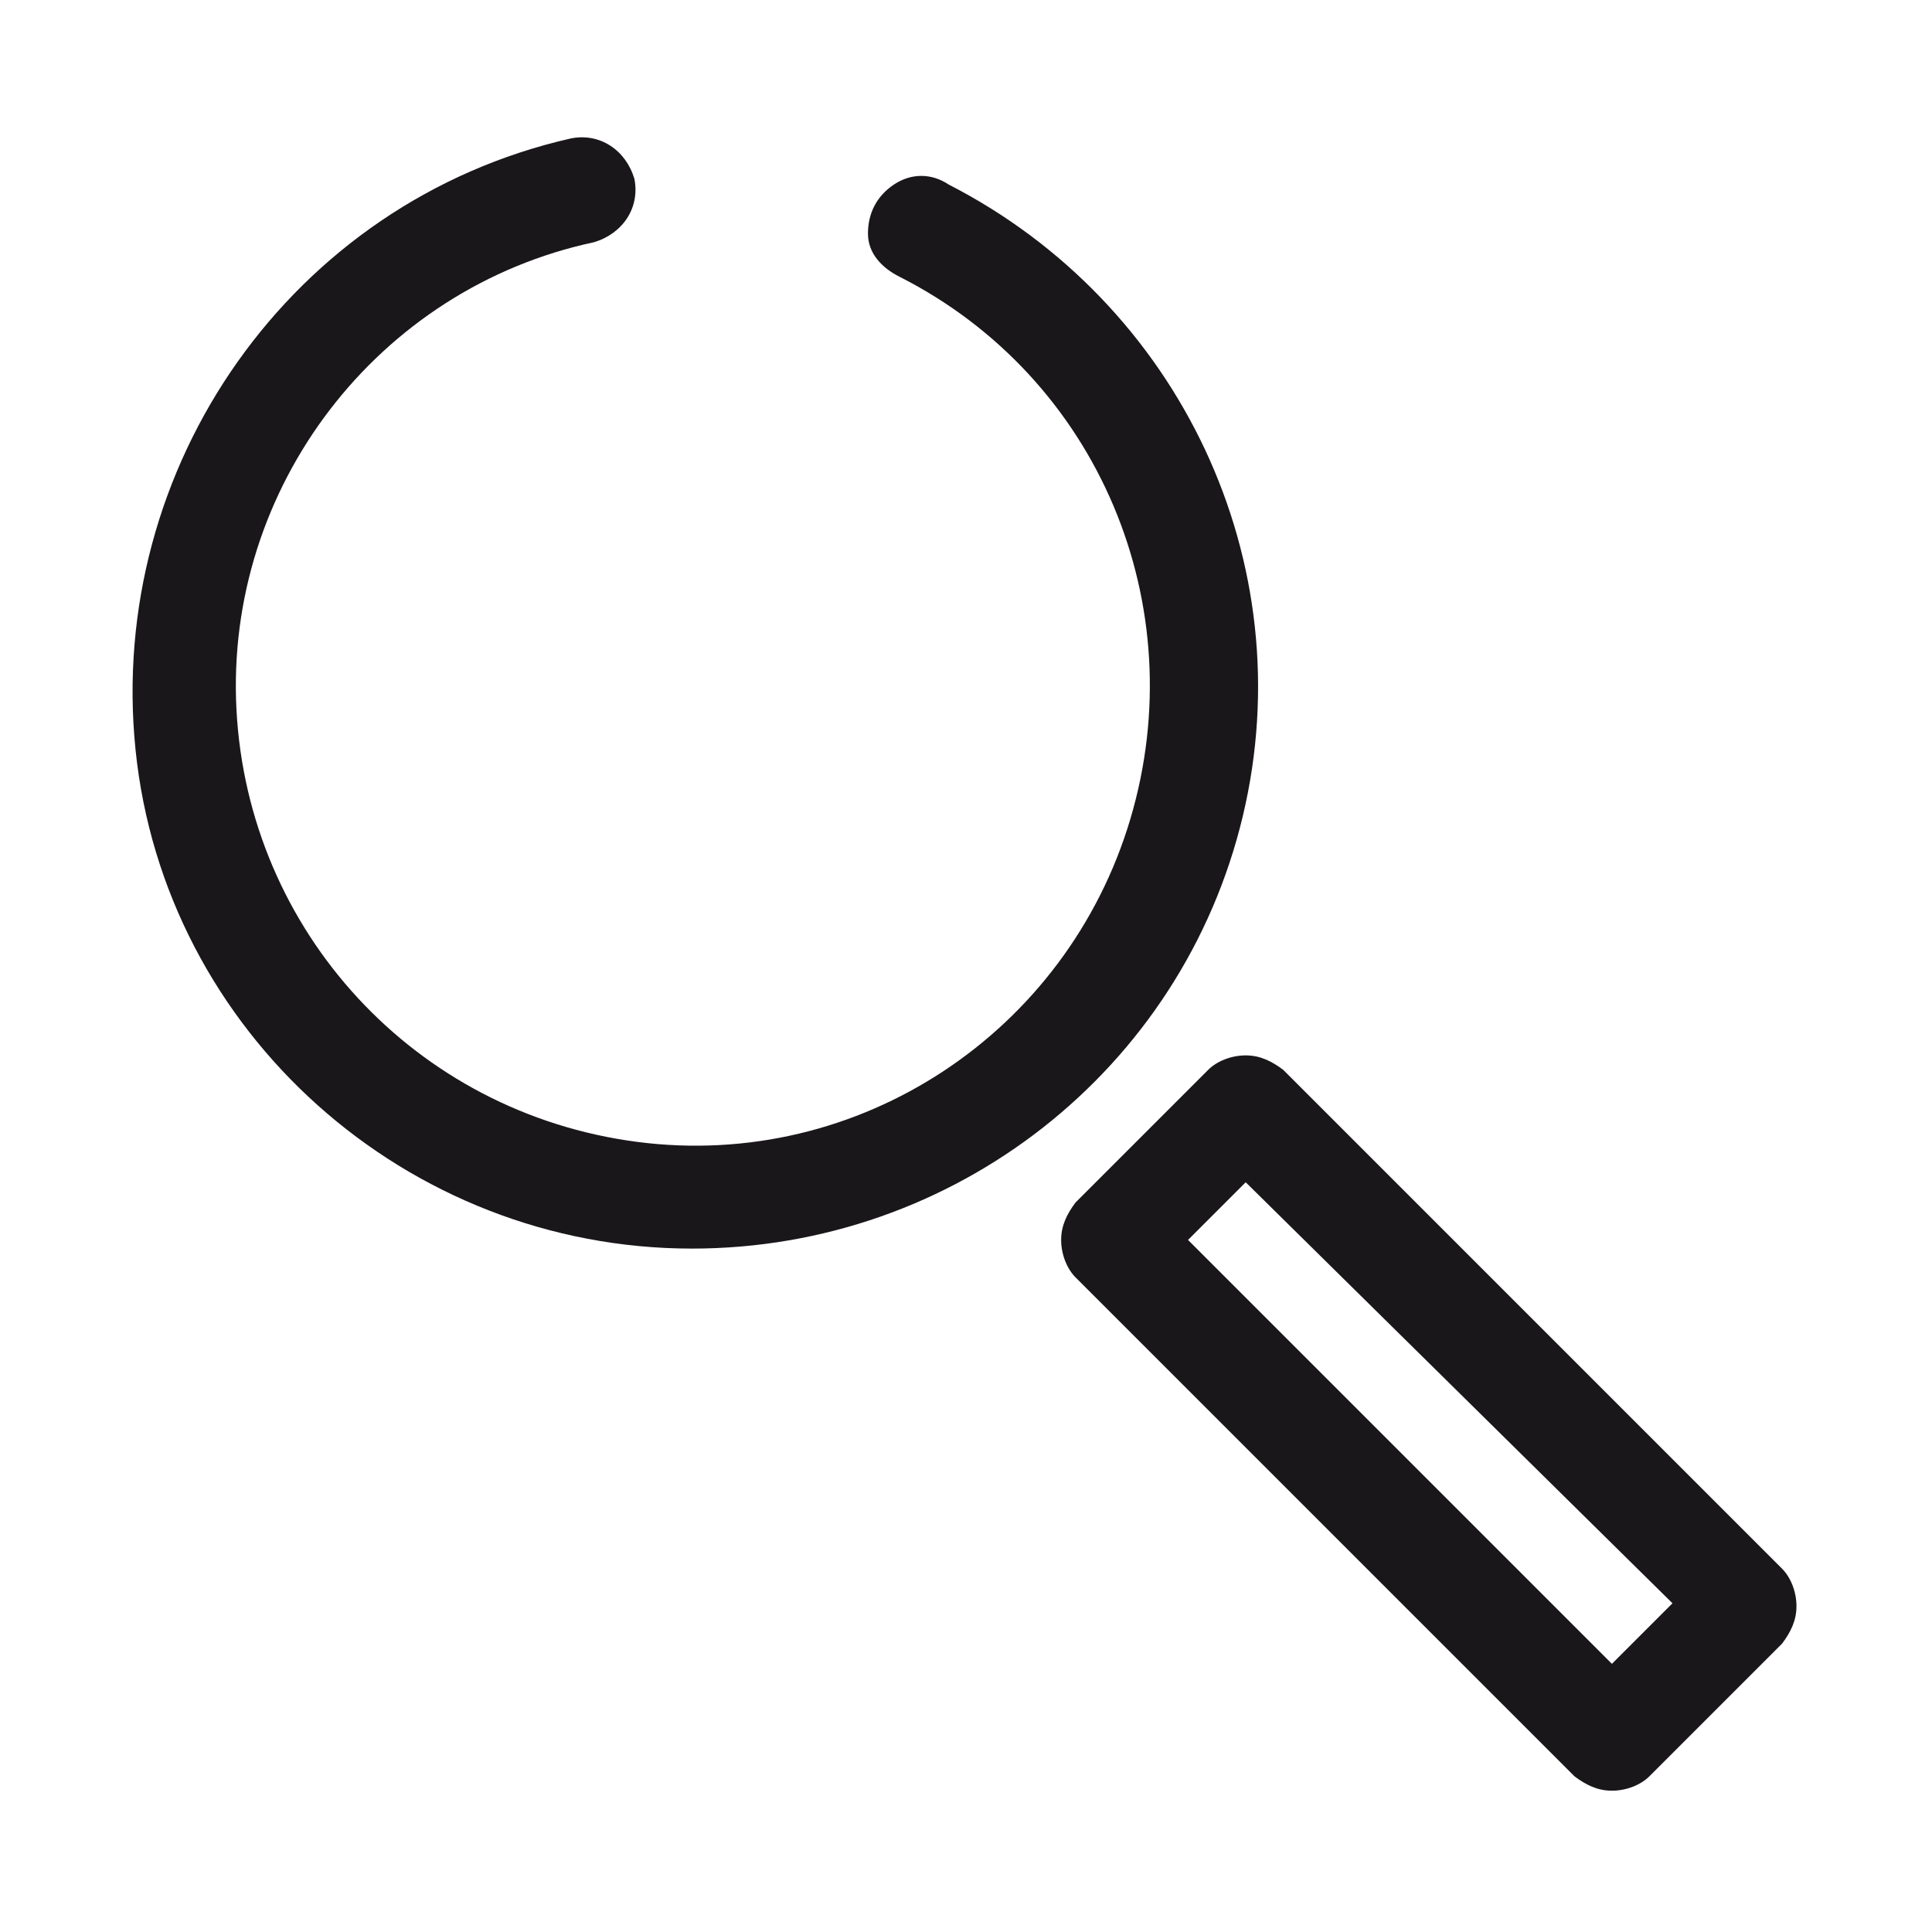 <?xml version="1.0" encoding="utf-8"?>
<!-- Generator: Adobe Illustrator 23.1.1, SVG Export Plug-In . SVG Version: 6.00 Build 0)  -->
<svg version="1.1" id="Calque_1" xmlns="http://www.w3.org/2000/svg" xmlns:xlink="http://www.w3.org/1999/xlink" x="0px" y="0px"
	 viewBox="0 0 67 67" style="enable-background:new 0 0 67 67;" xml:space="preserve">
<style type="text/css">
	.st0{fill:#1A171B;}
</style>
<title>ic-search</title>
<desc>Created with Sketch.</desc>
<g id="NAV">
	<g id="FORUM" transform="translate(-227, -263)">
		<g id="Blocs" transform="translate(173, 210)">
			<g id="R" transform="translate(0, 24)">
				<g id="RED-SFR_Picto_RECHERCHE_NOIR" transform="translate(54, 29)">
					<path id="Path" class="st0" d="M24,43.3c-9.9,0-18.3-7.5-19.3-17.3S10.1,7,19.8,4.8c1-0.2,1.9,0.4,2.2,1.4
						c0.2,1-0.4,1.9-1.4,2.2C13.1,10,7.8,16.9,8.2,24.6c0.4,7.7,6.2,14,13.9,15S37,35.8,39.2,28.4s-1.1-15.3-8-18.8
						c-0.6-0.3-1.1-0.8-1.1-1.5s0.3-1.3,0.9-1.7c0.6-0.4,1.3-0.4,1.9,0c8,4.1,12.3,13.1,10.2,21.9S33.1,43.3,24,43.3L24,43.3z"/>
					<path id="Shape" class="st0" d="M55.9,62.1c-0.5,0-0.9-0.2-1.3-0.5L37.3,44.3C37,44,36.8,43.5,36.8,43s0.2-0.9,0.5-1.3l4.6-4.6
						c0.3-0.3,0.8-0.5,1.3-0.5c0.5,0,0.9,0.2,1.3,0.5l17.3,17.3c0.3,0.3,0.5,0.8,0.5,1.3c0,0.5-0.2,0.9-0.5,1.3l-4.6,4.6
						C56.9,61.9,56.4,62.1,55.9,62.1L55.9,62.1z M41.2,43l14.7,14.7l2.1-2.1L43.2,41L41.2,43z"/>
				</g>
			</g>
		</g>
	</g>
</g>
</svg>
